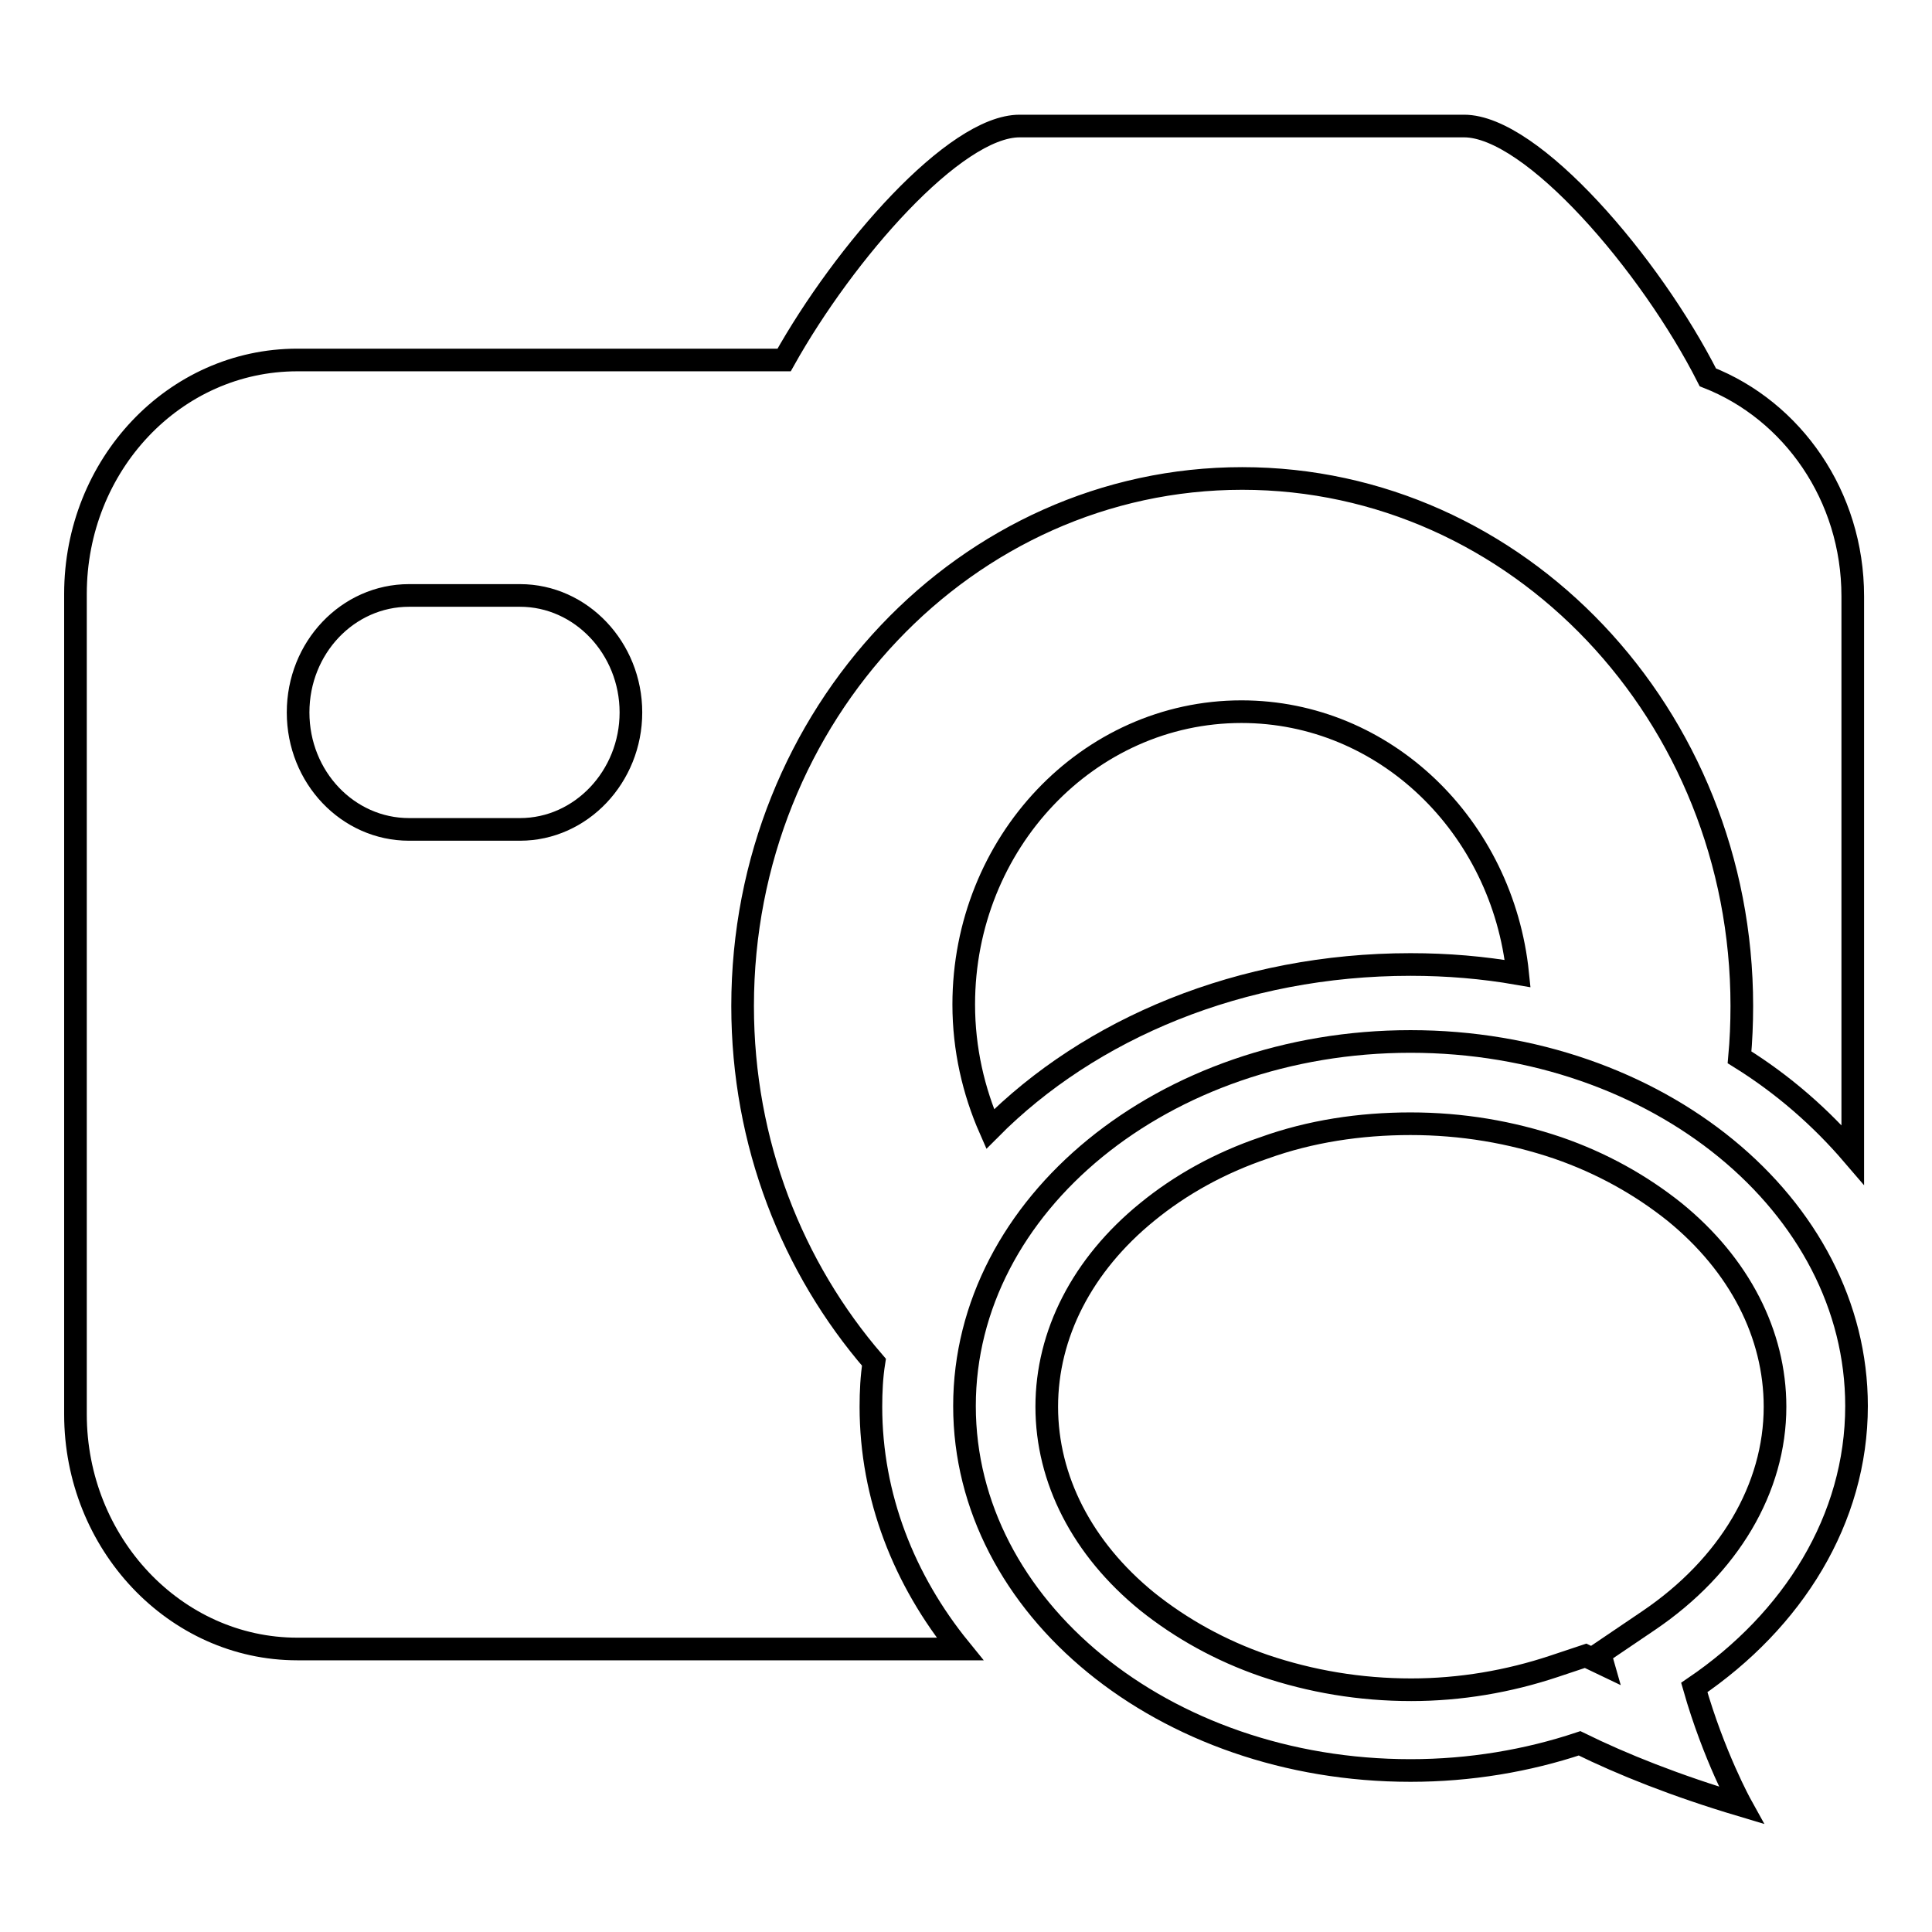 <?xml version="1.0" encoding="utf-8"?>
<!-- Svg Vector Icons : http://www.onlinewebfonts.com/icon -->
<!DOCTYPE svg PUBLIC "-//W3C//DTD SVG 1.1//EN" "http://www.w3.org/Graphics/SVG/1.1/DTD/svg11.dtd">
<svg version="1.1" xmlns="http://www.w3.org/2000/svg" xmlns:xlink="http://www.w3.org/1999/xlink" x="0px" y="0px" viewBox="0 0 256 256" enable-background="new 0 0 256 256" xml:space="preserve">
<g><g><path stroke-width="3" fill-opacity="0" stroke="#000000"  d="M186.9,127.8c4.9,0,9.6,0.4,14.2,1.2c-2-19.5-17.6-34.7-36.6-34.7c-20.3,0-36.8,17.4-36.8,38.8c0,5.9,1.3,11.5,3.5,16.5C144.4,136.3,164.4,127.8,186.9,127.8L186.9,127.8z"/><path stroke-width="3" fill-opacity="0" stroke="#000000"  d="M115.4,186.4c0-2,0.1-4,0.4-5.9c-10.8-12.5-17.4-29-17.4-47.2c0-38.6,29.7-69.9,66.2-69.9s66.2,31.3,66.2,69.9c0,2.3-0.1,4.6-0.3,6.8c5.8,3.6,10.8,8,15,12.9v-74c0-13.3-8-24.6-19.2-29C218.7,35,203,16.7,194,16.7h-58.9c-8.6,0-23.2,16.7-31.2,31H39.4c-16.3,0-29.4,13.9-29.4,31v108.7c0,17.1,13.2,31.1,29.4,31.1h87.8C119.8,209.4,115.4,198.3,115.4,186.4L115.4,186.4z M68.9,109.9H54.2c-8.1,0-14.7-6.9-14.7-15.5c0-8.6,6.6-15.5,14.7-15.5h14.7c8.1,0,14.7,7,14.7,15.5C83.6,102.9,77,109.9,68.9,109.9L68.9,109.9z"/><path stroke-width="3" fill-opacity="0" stroke="#000000"  d="M186.9,148.9c6.8,0,13.3,1.1,19.5,3.2c5.8,2,11,4.9,15.5,8.5c8.6,7,13.3,16.2,13.3,25.8c0,10.8-6.1,21.1-16.7,28.3l-6.5,4.4l0.4,1.4l-2.3-1.1l-4.2,1.4c-6,2-12.4,3.1-18.9,3.1c-6.8,0-13.3-1.1-19.5-3.2c-5.8-2-11-4.9-15.5-8.5c-8.6-7-13.3-16.2-13.3-25.8c0-9.6,4.7-18.8,13.3-25.8c4.4-3.6,9.6-6.5,15.5-8.5C173.6,149.9,180.2,148.9,186.9,148.9 M186.9,138c-32.6,0-59.1,21.6-59.1,48.3c0,26.7,26.4,48.3,59.1,48.3c7.9,0,15.5-1.3,22.4-3.6c5.7,2.8,12.7,5.6,21.4,8.2c0,0-3.6-6.5-6.2-15.6c13.1-8.9,21.5-22.3,21.5-37.3C246,159.7,219.6,138,186.9,138L186.9,138L186.9,138z"/></g></g>
</svg>